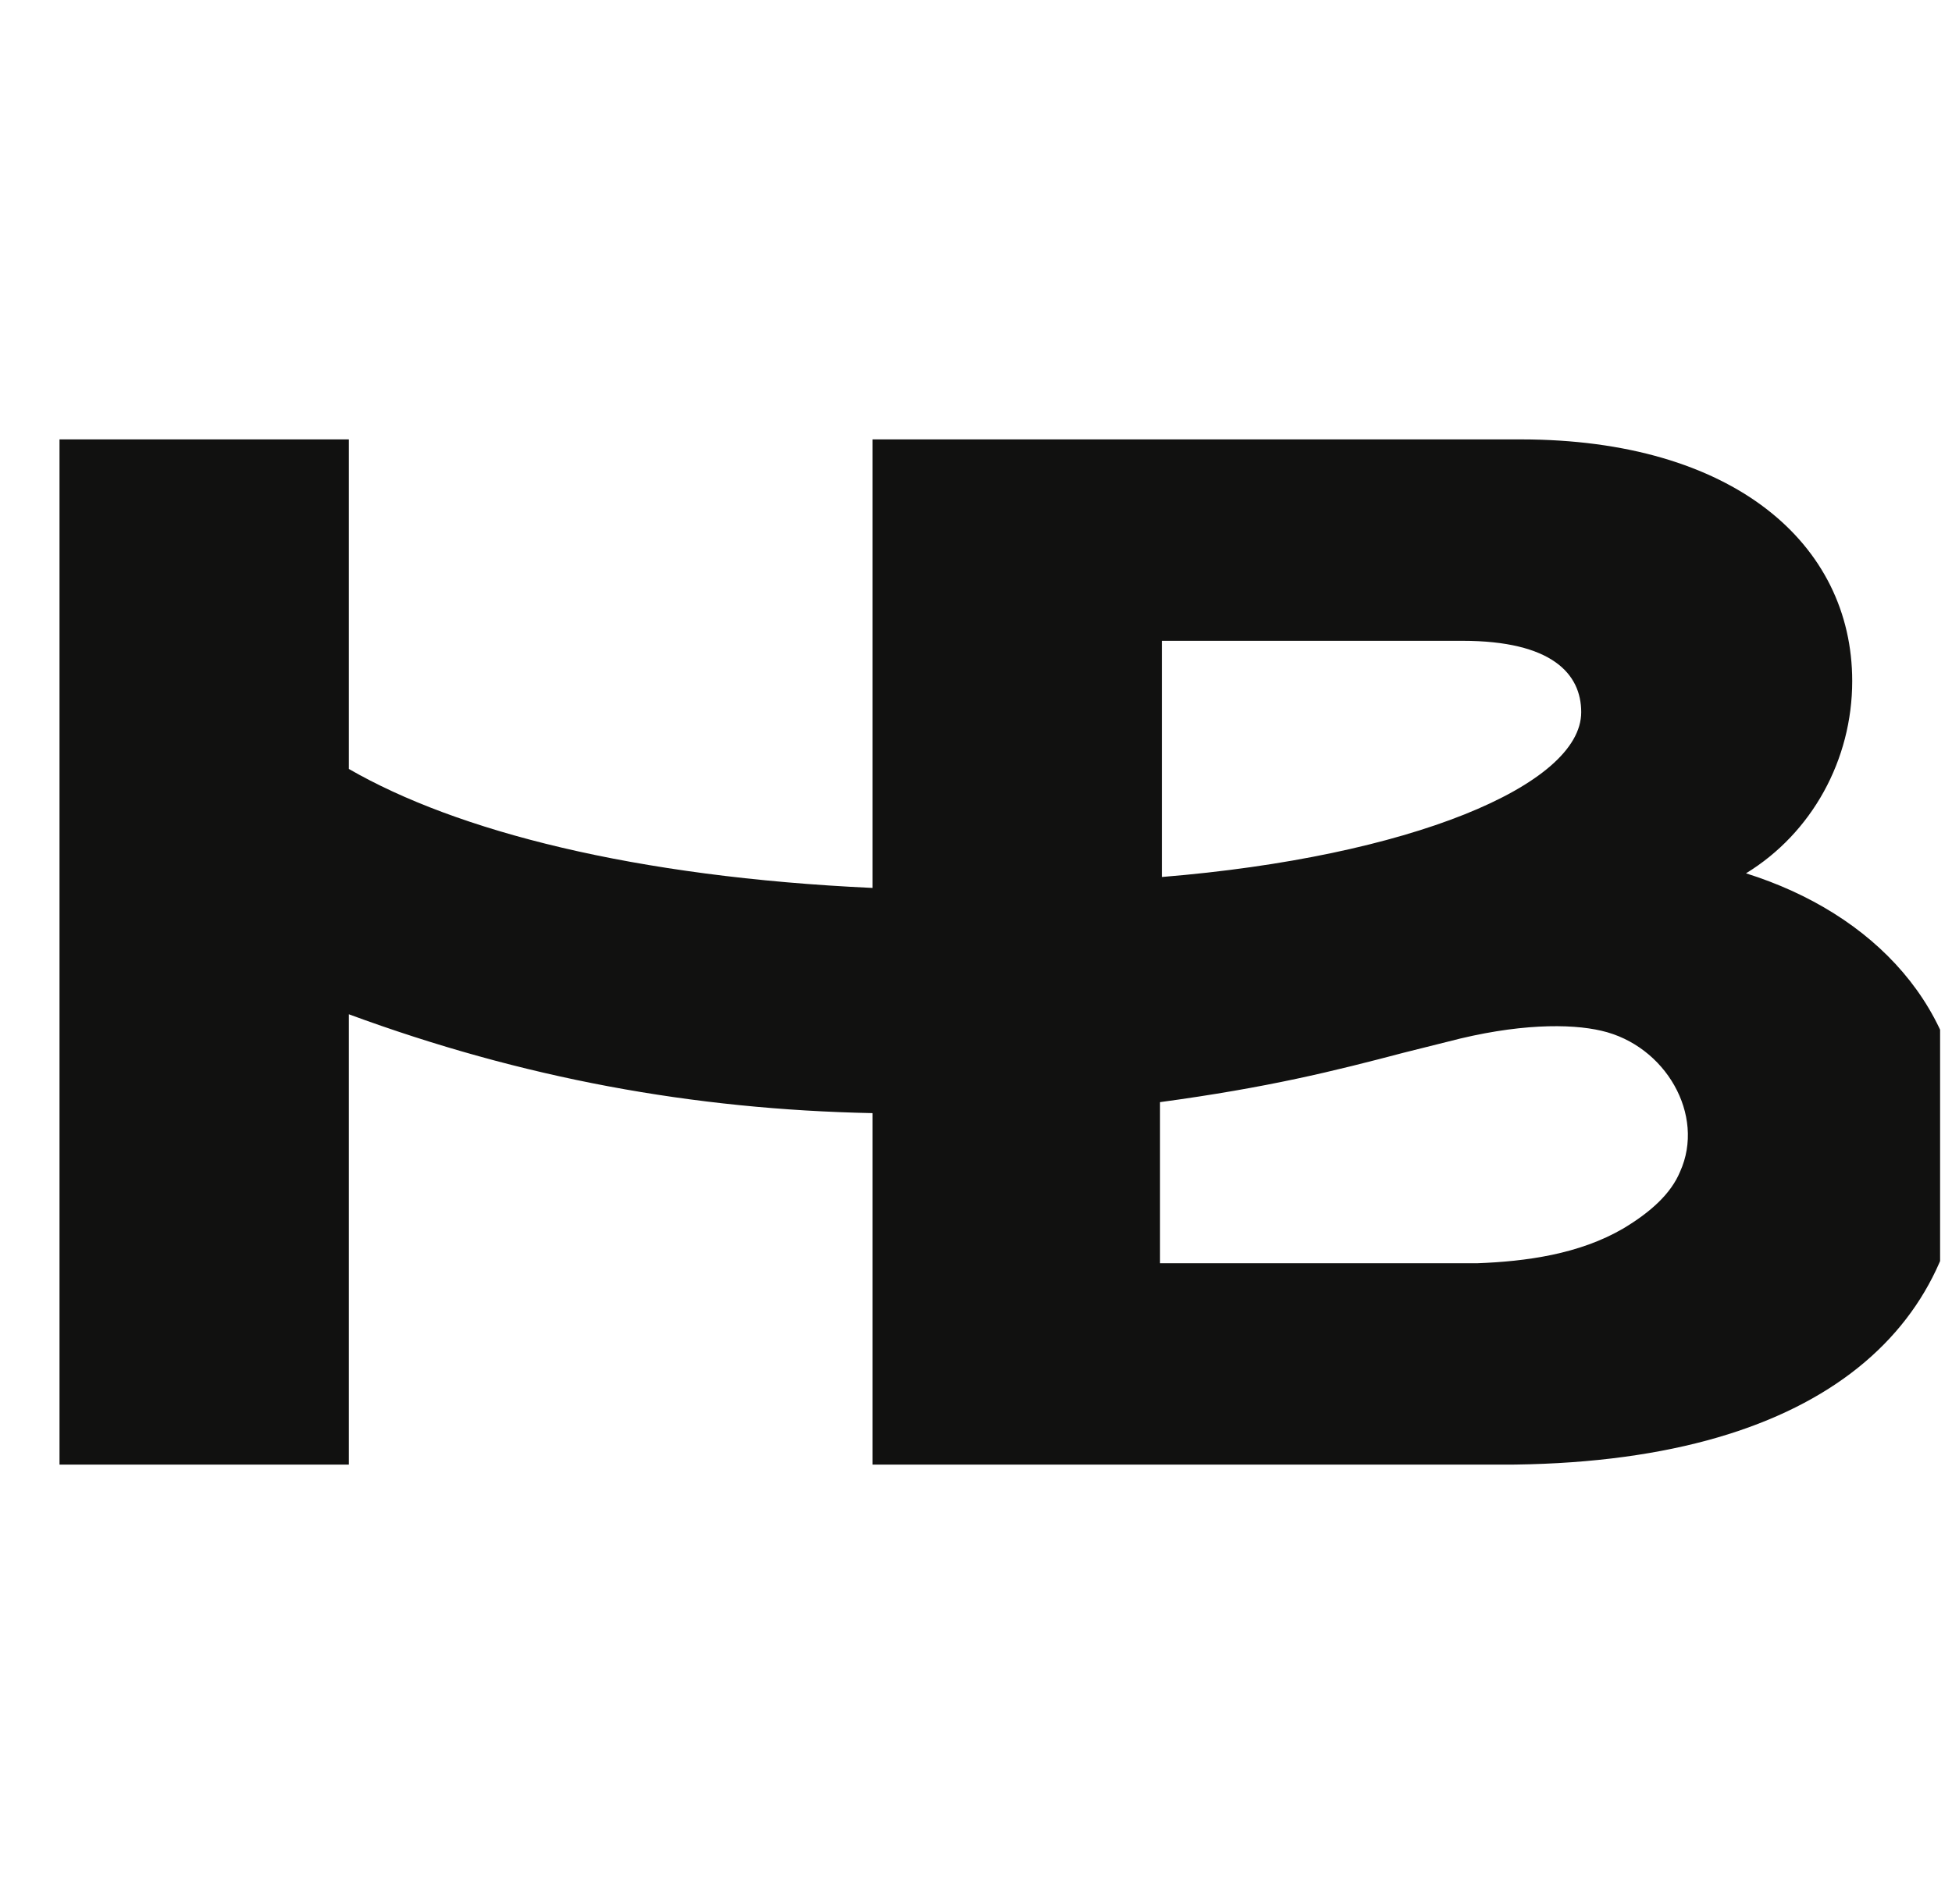 <svg width="41" height="40" viewBox="0 0 41 40" fill="none" xmlns="http://www.w3.org/2000/svg">
<g clip-path="url(#clip0_10311_270)">
<g clip-path="url(#clip1_10311_270)">
<path fill-rule="evenodd" clip-rule="evenodd" d="M36.673 18.347C38.058 17.501 38.904 15.962 38.904 14.308C38.904 11.424 36.404 9.231 31.942 9.231H18.327V18.654C13.327 18.424 9.596 17.462 7.327 16.154V9.231H1.25V30.77H7.327V21.308C10.981 22.654 14.558 23.308 18.327 23.385V30.77H31.519C38.173 30.77 41.25 27.924 41.25 23.924C41.25 21.193 39.365 19.193 36.673 18.347ZM24.365 13.462H30.712C32.596 13.462 33.212 14.155 33.212 14.962C33.212 16.501 29.596 18.001 24.404 18.424V13.462H24.365ZM34.096 25.808C34.673 25.462 35.096 25.078 35.288 24.616C35.827 23.424 34.981 21.962 33.635 21.654C32.981 21.501 31.865 21.501 30.404 21.885C30.096 21.962 29.788 22.039 29.481 22.116C28.019 22.501 26.635 22.847 24.365 23.154V26.539H31.019C32.058 26.501 33.173 26.347 34.096 25.808Z" fill="#111110"/>
</g>
</g>
<defs>
<clipPath id="clip0_10311_270">
<rect width="40" height="40" fill="white" transform="translate(0.75)"/>
</clipPath>
<clipPath id="clip1_10311_270">
<rect width="40" height="21.538" fill="white" transform="translate(1.25 9.231)"/>
</clipPath>
</defs>
</svg>

